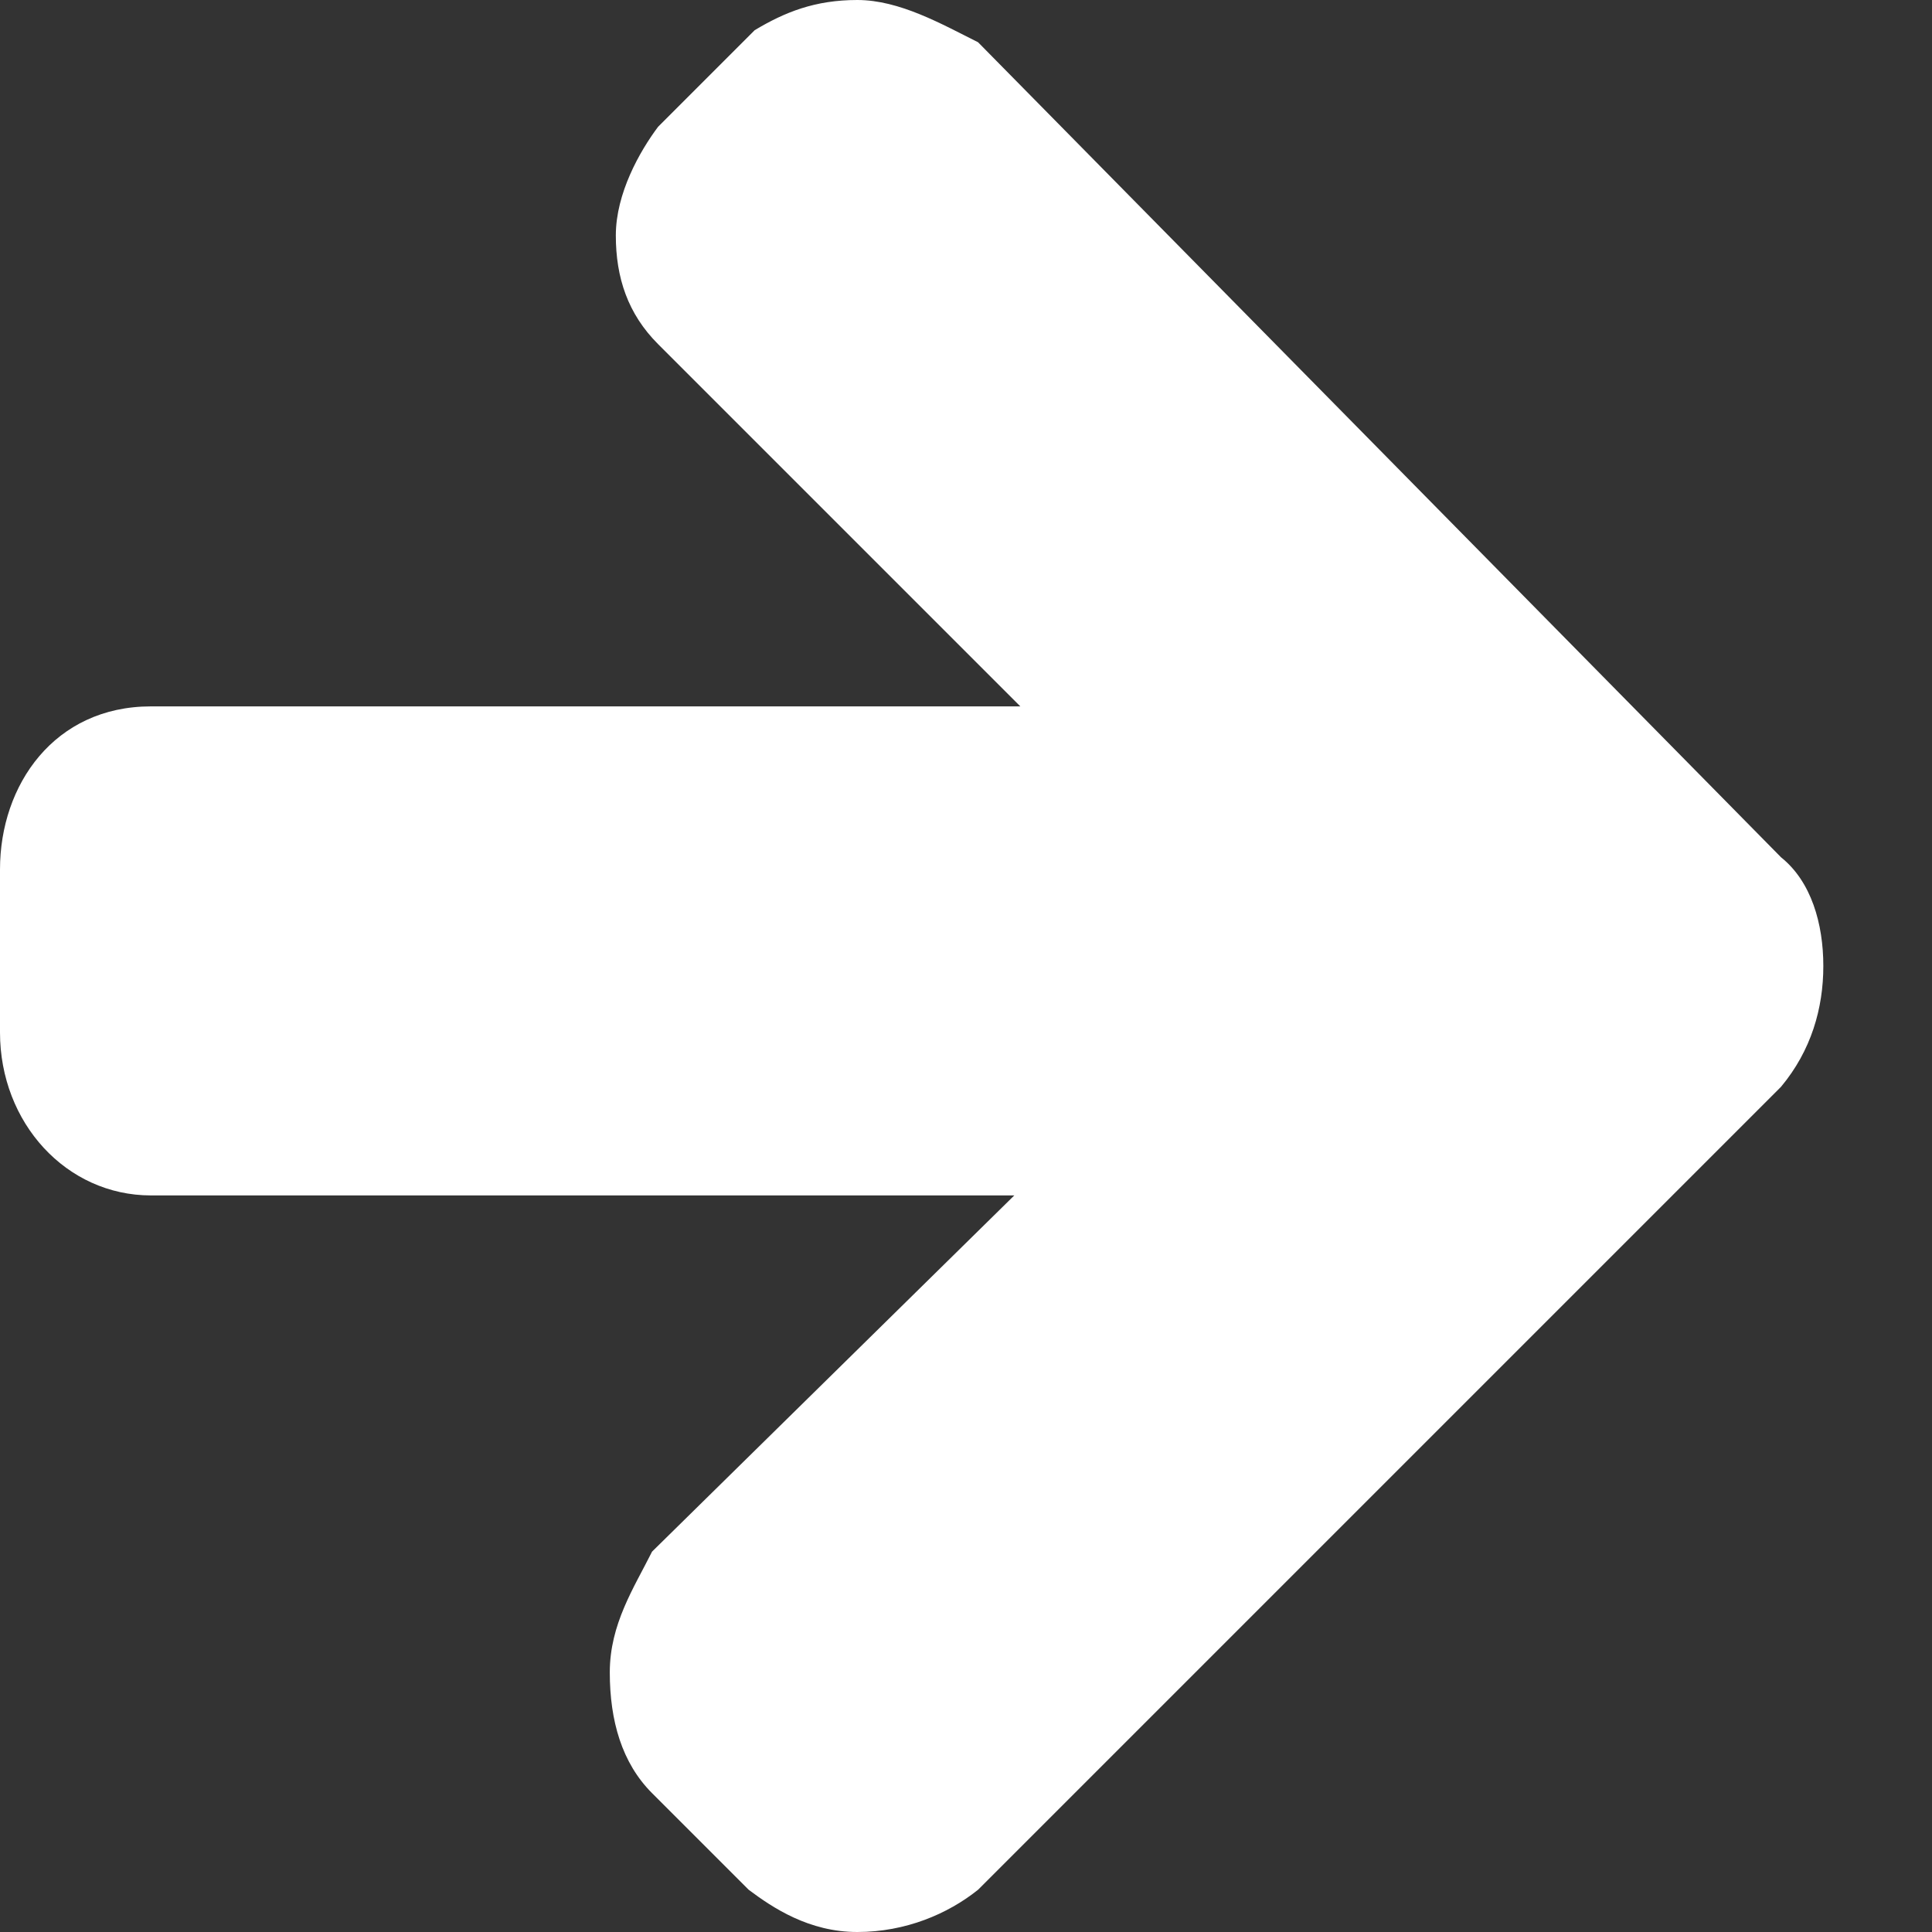 <?xml version="1.0" encoding="utf-8"?>
<!-- Generator: Adobe Illustrator 18.1.0, SVG Export Plug-In . SVG Version: 6.00 Build 0)  -->
<!DOCTYPE svg PUBLIC "-//W3C//DTD SVG 1.0//EN" "http://www.w3.org/TR/2001/REC-SVG-20010904/DTD/svg10.dtd">
<svg version="1.0" id="Laag_1" xmlns="http://www.w3.org/2000/svg" xmlns:xlink="http://www.w3.org/1999/xlink" x="0px" y="0px"
	 viewBox="0 0 32 32" enable-background="new 0 0 32 32" xml:space="preserve">
<rect x="0" y="0" width="32" height="32" fill="#333333" stroke="none"/>
<g>
	<path fill="#FFFFFF" d="M29.5,18L16.2,31.3c-0.5,0.4-1.2,0.7-2,0.7s-1.4-0.4-1.8-0.7l-1.6-1.6c-0.5-0.5-0.7-1.2-0.7-2
		s0.4-1.4,0.7-2l6-5.9H2.5c-1.4,0-2.5-1.2-2.5-2.7v-2.7c0-1.4,0.9-2.7,2.5-2.7h14.4l-6-6c-0.5-0.5-0.7-1.1-0.7-1.8s0.4-1.4,0.7-1.8
		l1.6-1.6C13,0.2,13.5,0,14.2,0s1.4,0.4,2,0.7l13.3,13.5c0.5,0.4,0.7,1.1,0.7,1.8C30.2,16.7,30,17.4,29.5,18z"/>
</g>
</svg>
